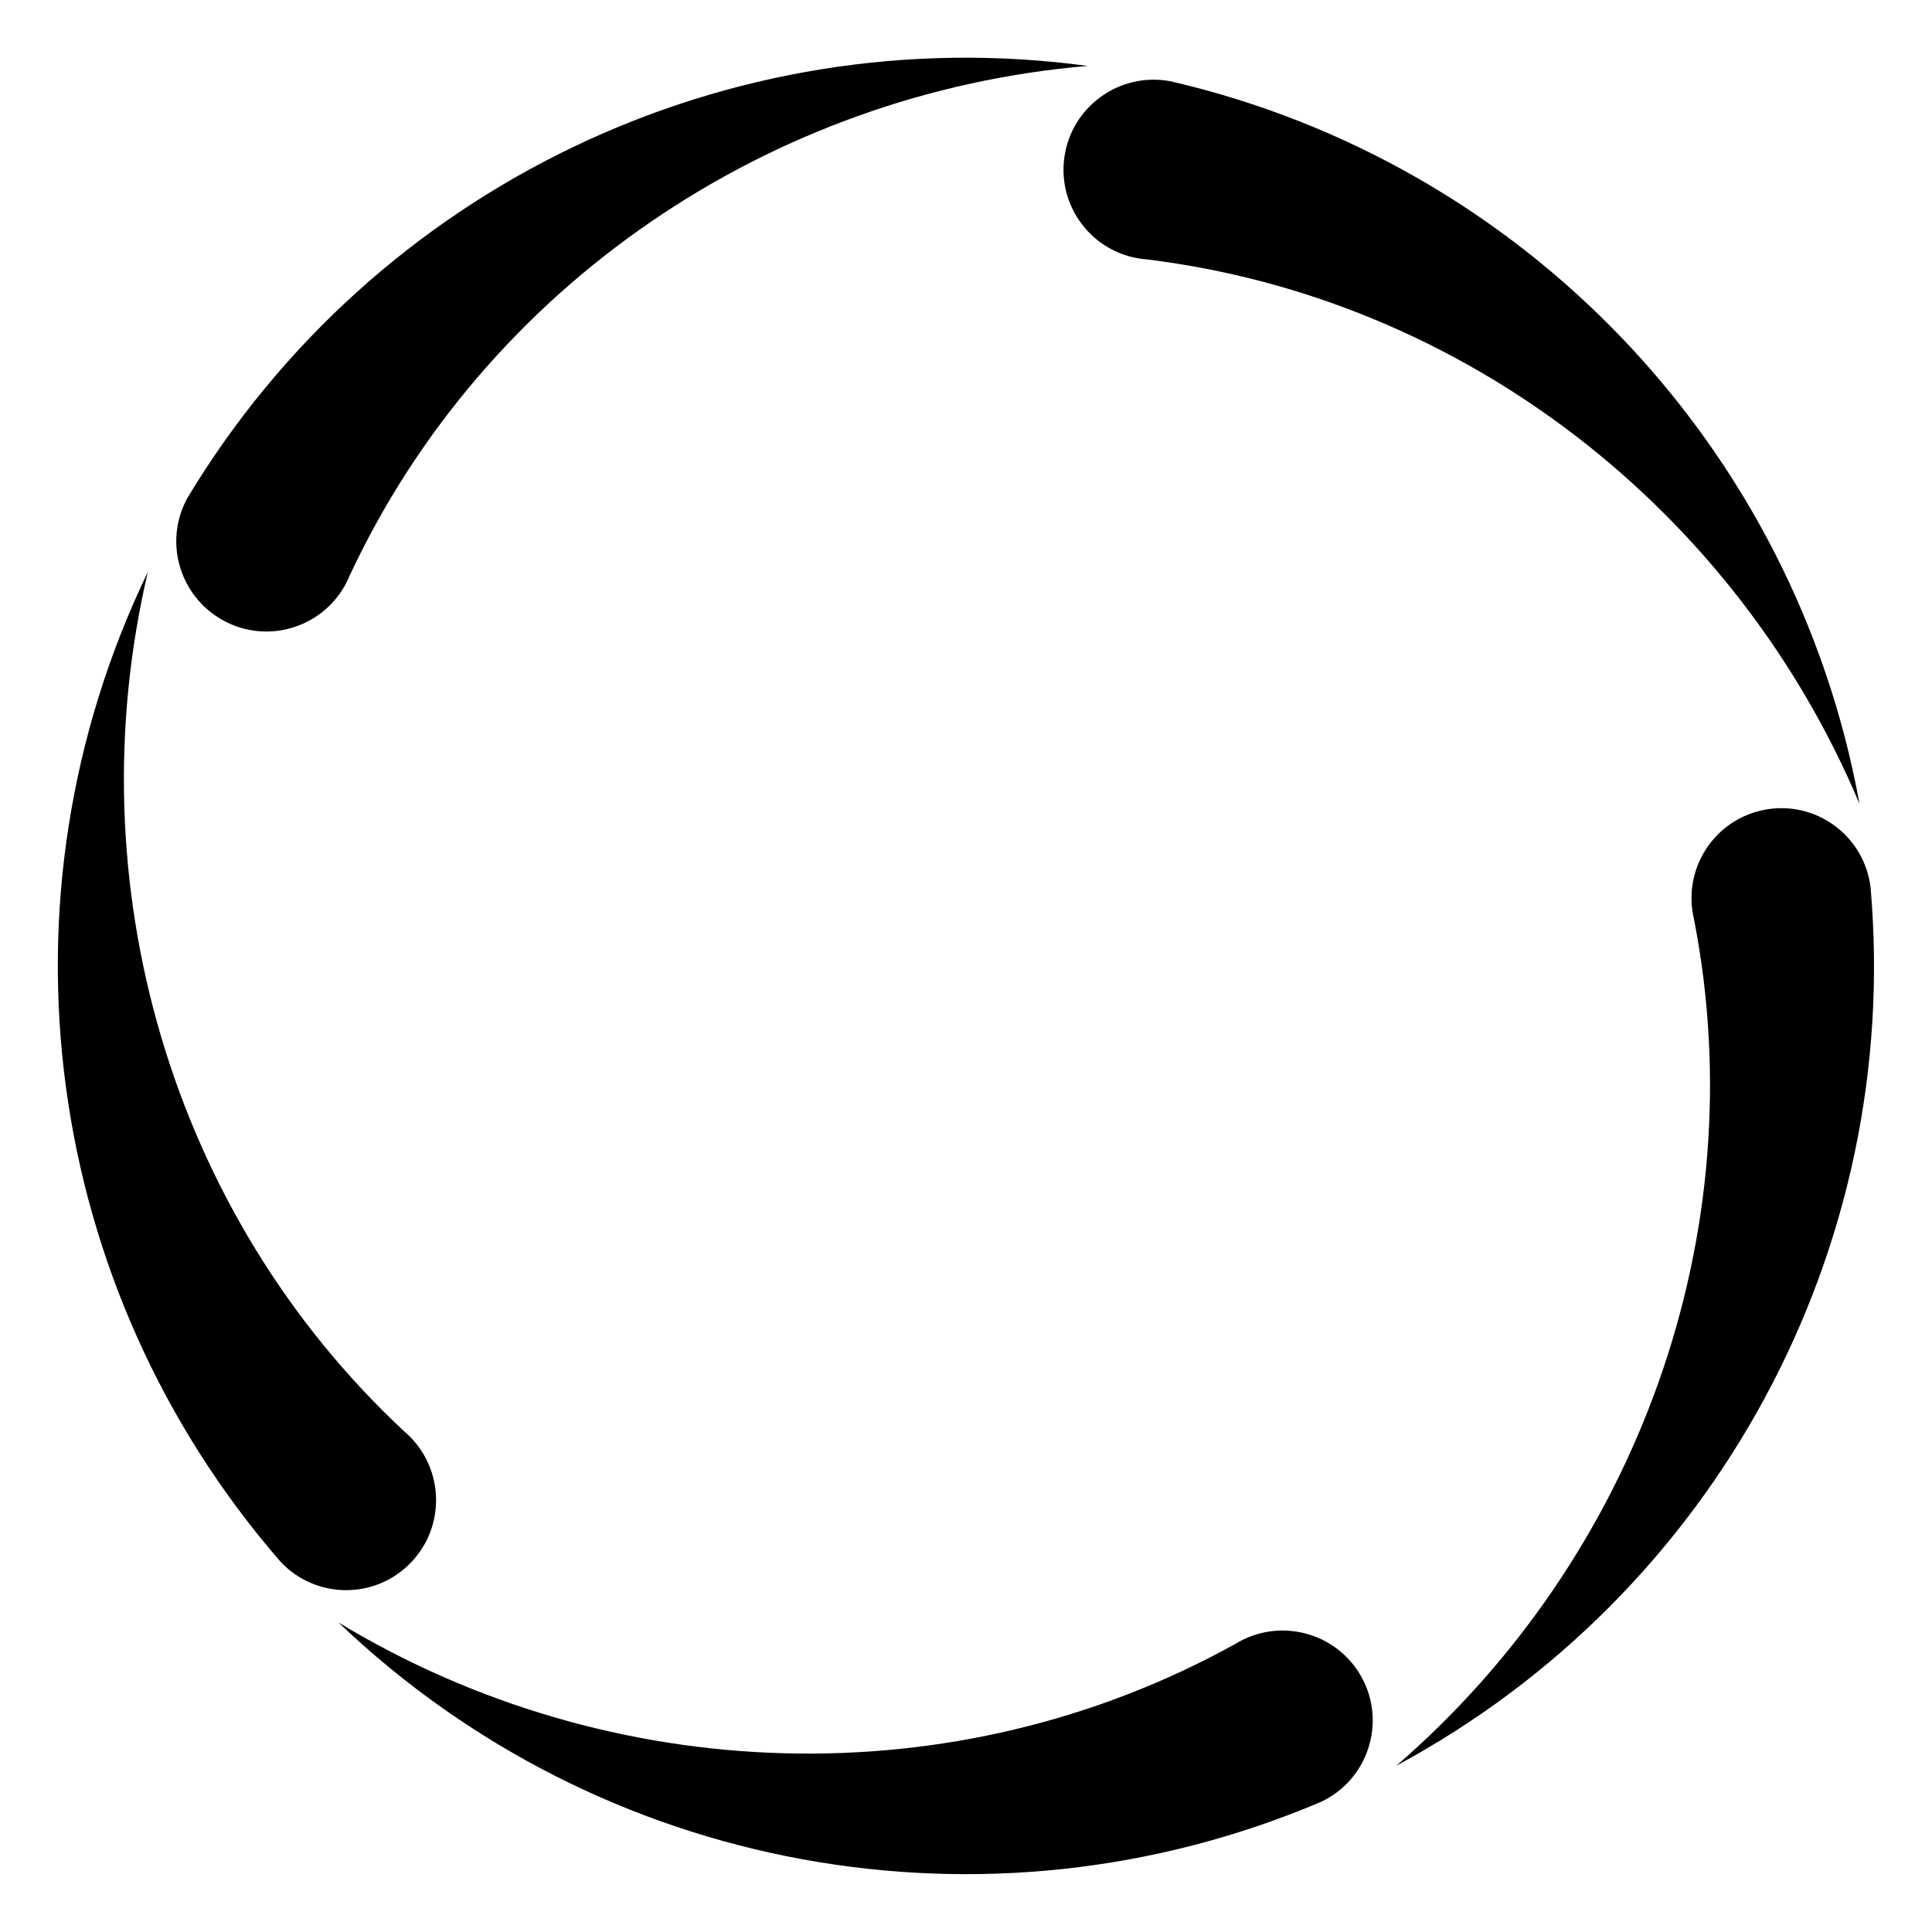 <svg xmlns="http://www.w3.org/2000/svg" xmlns:xlink="http://www.w3.org/1999/xlink" id="Livello_1" x="0px" y="0px" viewBox="0 0 1295.2 1295.2" style="enable-background:new 0 0 1295.2 1295.2;" xml:space="preserve"><g>	<g>		<g>			<g>				<path d="M828.1,1102.1c29.6-18.2,68.3-7.9,84.9,22.6c16.5,30.5,3.9,68.6-27.5,83.3c-224.1,95.1-482.8,47.6-658.6-120.3     C409.3,1198.1,640.1,1206.3,828.1,1102.1z"></path>				<path d="M1135.7,616.5c-8.2-33.8,13.5-67.4,47.6-73.7c34.1-6.3,66.5,17.5,70.7,52c21.2,242.1-103.8,473.7-317.9,588.9     C1097.5,1044.3,1176.7,827.3,1135.7,616.5z"></path>				<path d="M768.8,173.9c-34.7-2.6-59.9-33.8-55.3-68.1c4.6-34.3,37.1-57.8,71.3-51.3c236.9,54.8,418.4,245.3,461.8,484.4     C1163.9,342.3,982,200,768.8,173.9z"></path>				<path d="M234.4,385.9c-13.1,32-50.6,46.6-81.9,31.5c-31.3-15.1-43.6-53.2-26.8-83.7C251.1,125.4,488.3,11.6,729.2,44.2     C516.7,62.2,325.3,191.2,234.4,385.9z"></path>				<path d="M271,959.6c26.4,22.4,28.7,62.5,4.7,87.7c-24,25.2-64.1,24.9-87.7-0.4C28.6,863.3-6.5,602.6,99.1,383.5     C50.4,591.3,114,813.3,271,959.6z"></path>			</g>		</g>	</g></g></svg>